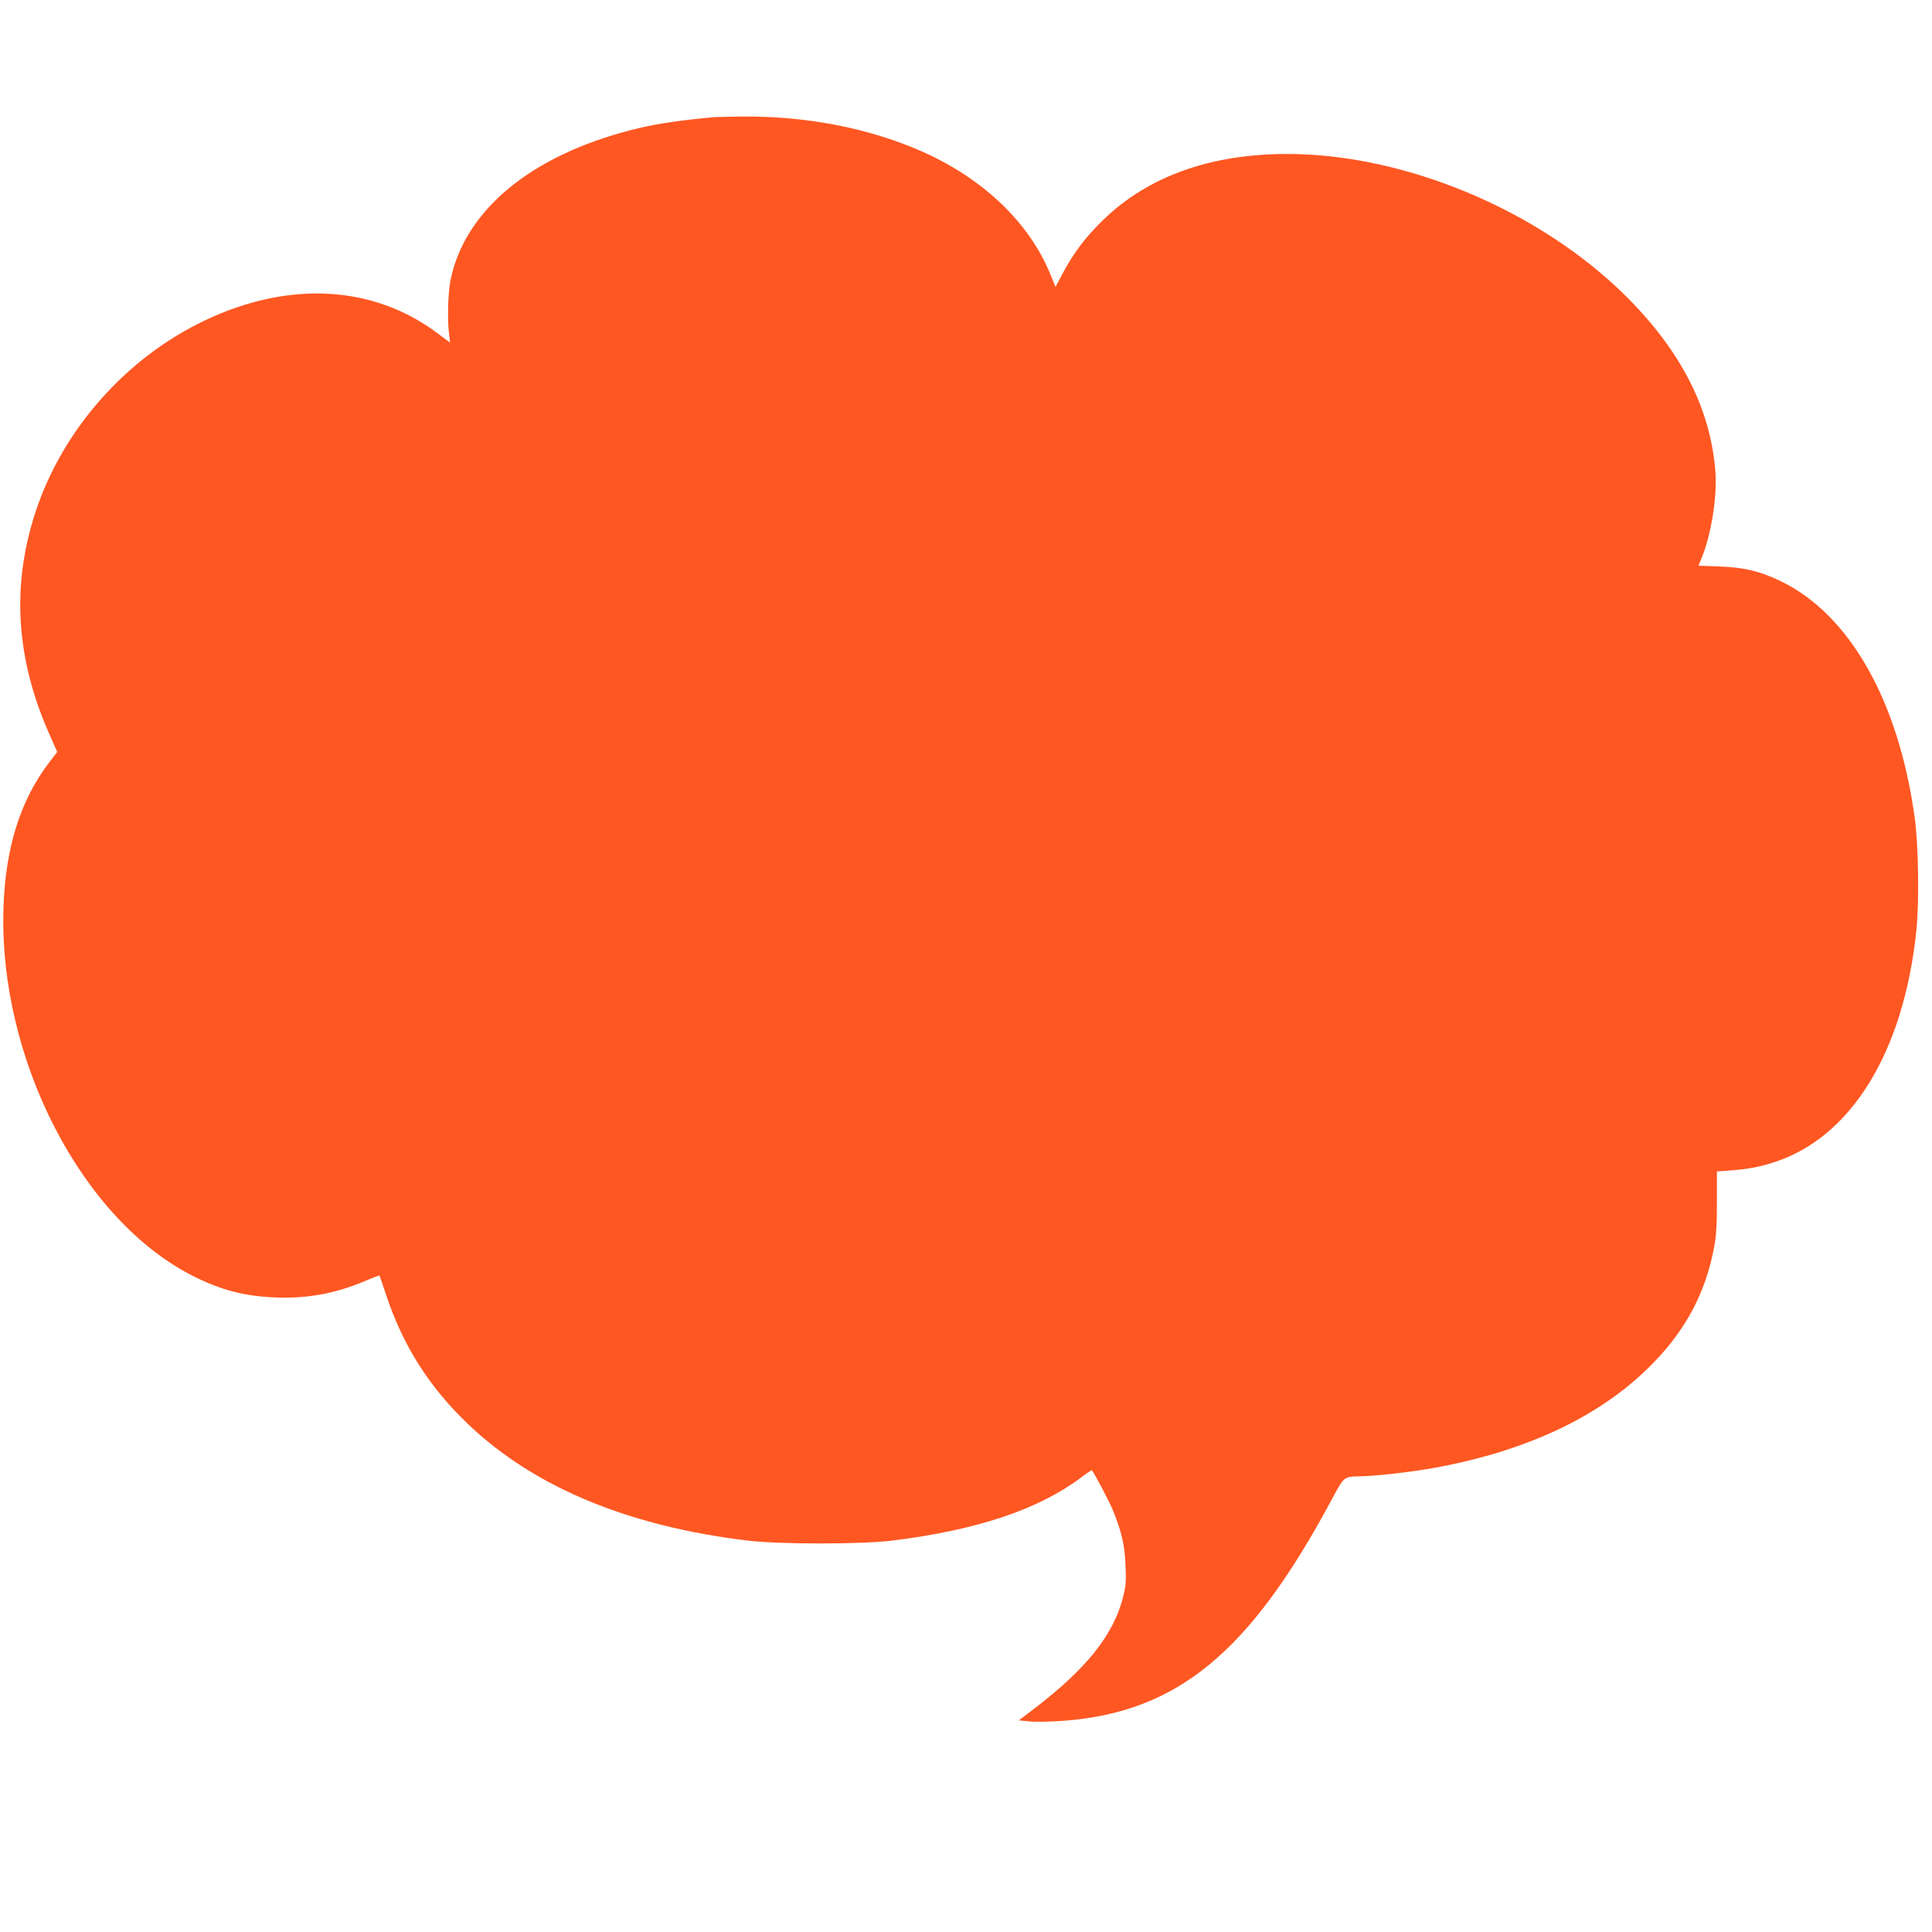 <?xml version="1.0" standalone="no"?>
<!DOCTYPE svg PUBLIC "-//W3C//DTD SVG 20010904//EN"
 "http://www.w3.org/TR/2001/REC-SVG-20010904/DTD/svg10.dtd">
<svg version="1.0" xmlns="http://www.w3.org/2000/svg"
 width="1280pt" height="1280pt" viewBox="0 0 1280 1280"
 preserveAspectRatio="xMidYMid meet">
<g transform="translate(0,1280) scale(0.1,-0.1)"
fill="#ff5722" stroke="none">
<path d="M4720 12023 c-242 -23 -395 -47 -537 -84 -667 -171 -1103 -532 -1198
-994 -17 -85 -22 -261 -10 -358 l7 -57 -86 64 c-426 318 -986 347 -1541 82
-522 -249 -940 -723 -1119 -1266 -162 -492 -131 -979 95 -1483 l48 -109 -53
-69 c-192 -252 -290 -565 -303 -965 -32 -1001 521 -2071 1262 -2441 182 -91
337 -131 540 -139 212 -9 403 27 603 113 46 19 84 34 86 32 2 -2 20 -56 41
-119 112 -342 287 -618 547 -866 437 -417 1061 -676 1853 -771 213 -25 749
-25 955 0 559 69 967 205 1248 415 40 30 74 53 76 51 15 -17 111 -198 135
-255 59 -140 83 -239 88 -374 5 -107 2 -138 -16 -210 -64 -252 -243 -477 -594
-744 l-97 -74 72 -7 c40 -4 140 -2 222 4 757 57 1235 451 1779 1466 83 155 80
152 190 154 105 2 344 29 495 57 622 114 1112 349 1448 697 217 223 345 468
400 762 15 77 19 147 19 302 l0 202 85 6 c116 9 190 22 285 52 515 161 866
727 951 1533 20 191 15 572 -11 755 -107 775 -432 1346 -890 1566 -136 65
-238 90 -406 96 l-136 5 23 57 c62 154 101 401 89 565 -31 416 -228 802 -595
1166 -572 567 -1461 940 -2242 940 -507 0 -921 -148 -1218 -436 -116 -112
-196 -218 -266 -349 l-51 -96 -32 79 c-138 342 -442 635 -845 815 -352 157
-771 239 -1201 235 -88 -1 -176 -3 -195 -5z"/>
</g>
</svg>

